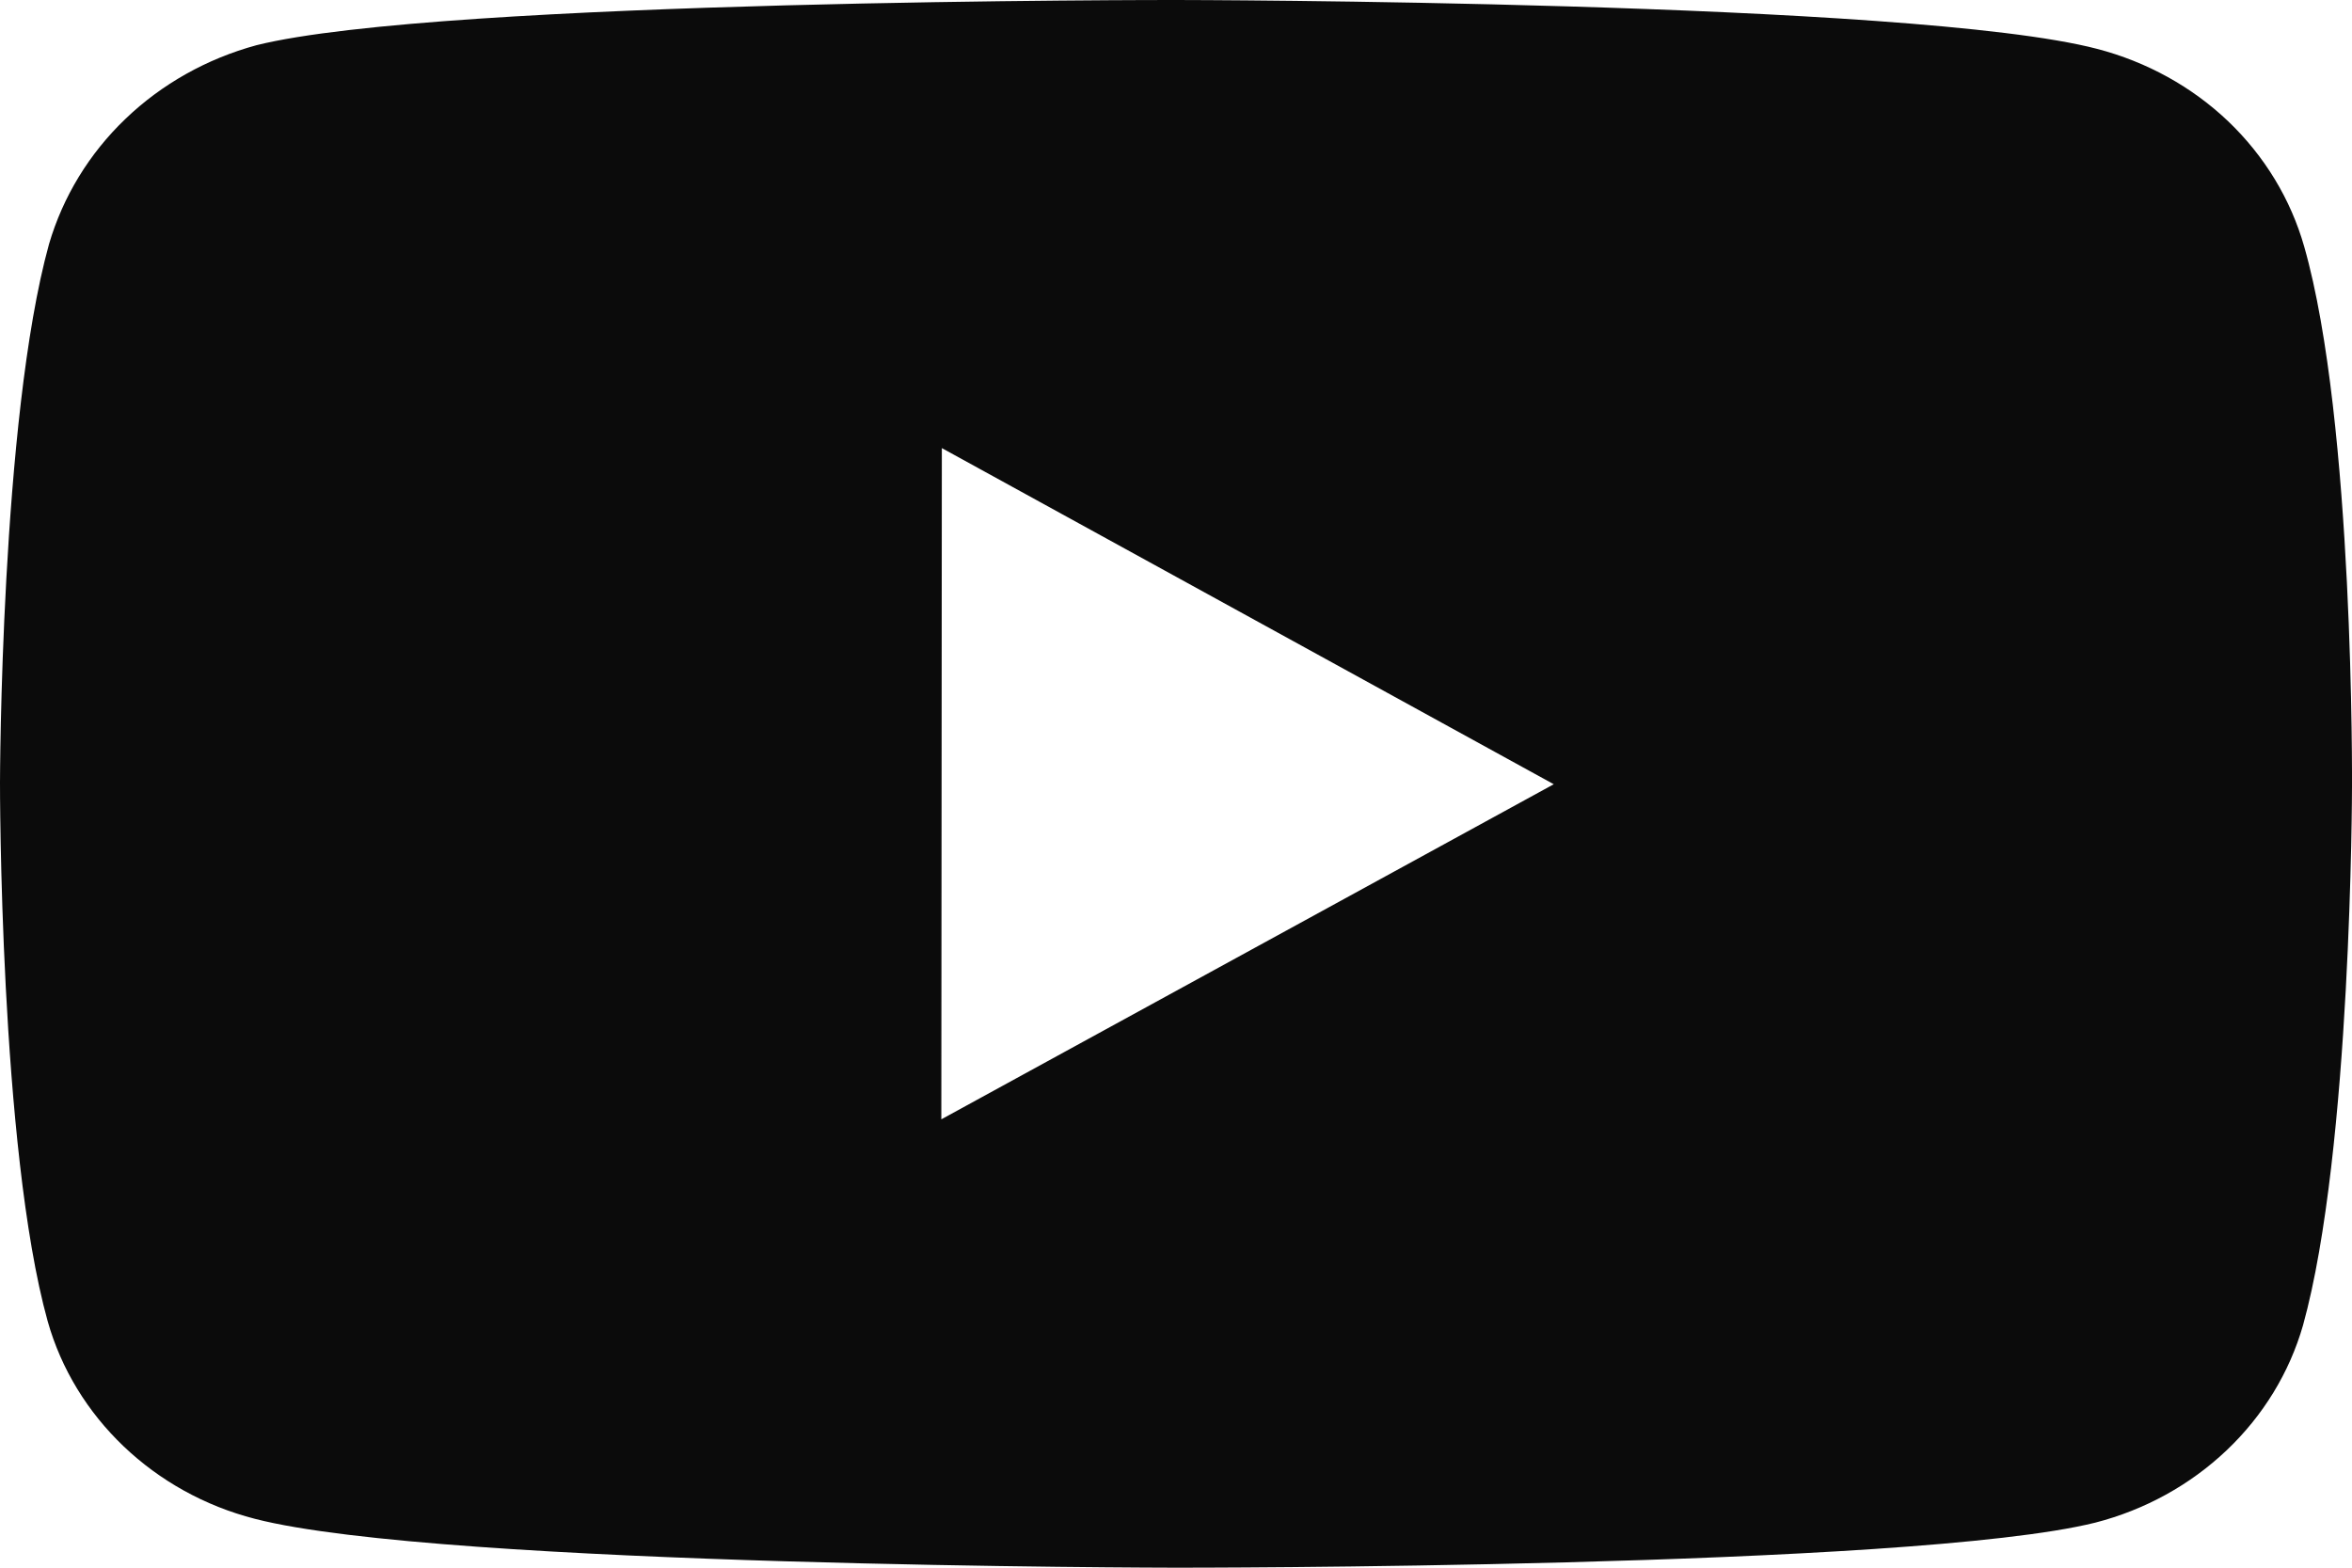 <svg xmlns="http://www.w3.org/2000/svg" fill="none" viewBox="0 0 18 12" height="12" width="18">
<path fill="#0B0B0B" d="M17.634 1.887C17.531 1.525 17.331 1.195 17.053 0.929C16.775 0.664 16.429 0.473 16.049 0.374C14.641 0.006 9.006 6.50571e-06 9.006 6.50571e-06C9.006 6.50571e-06 3.373 -0.006 1.963 0.346C1.584 0.449 1.238 0.643 0.96 0.91C0.682 1.176 0.481 1.507 0.375 1.869C0.004 3.21 1.3177e-06 5.991 1.3177e-06 5.991C1.3177e-06 5.991 -0.004 8.787 0.365 10.114C0.572 10.848 1.179 11.428 1.951 11.626C3.374 11.994 8.993 12 8.993 12C8.993 12 14.627 12.006 16.036 11.655C16.416 11.557 16.762 11.366 17.041 11.101C17.32 10.836 17.521 10.507 17.625 10.145C17.997 8.805 18 6.024 18 6.024C18 6.024 18.018 3.228 17.634 1.887ZM7.204 8.568L7.208 3.43L11.891 6.003L7.204 8.568Z"></path>
</svg>
